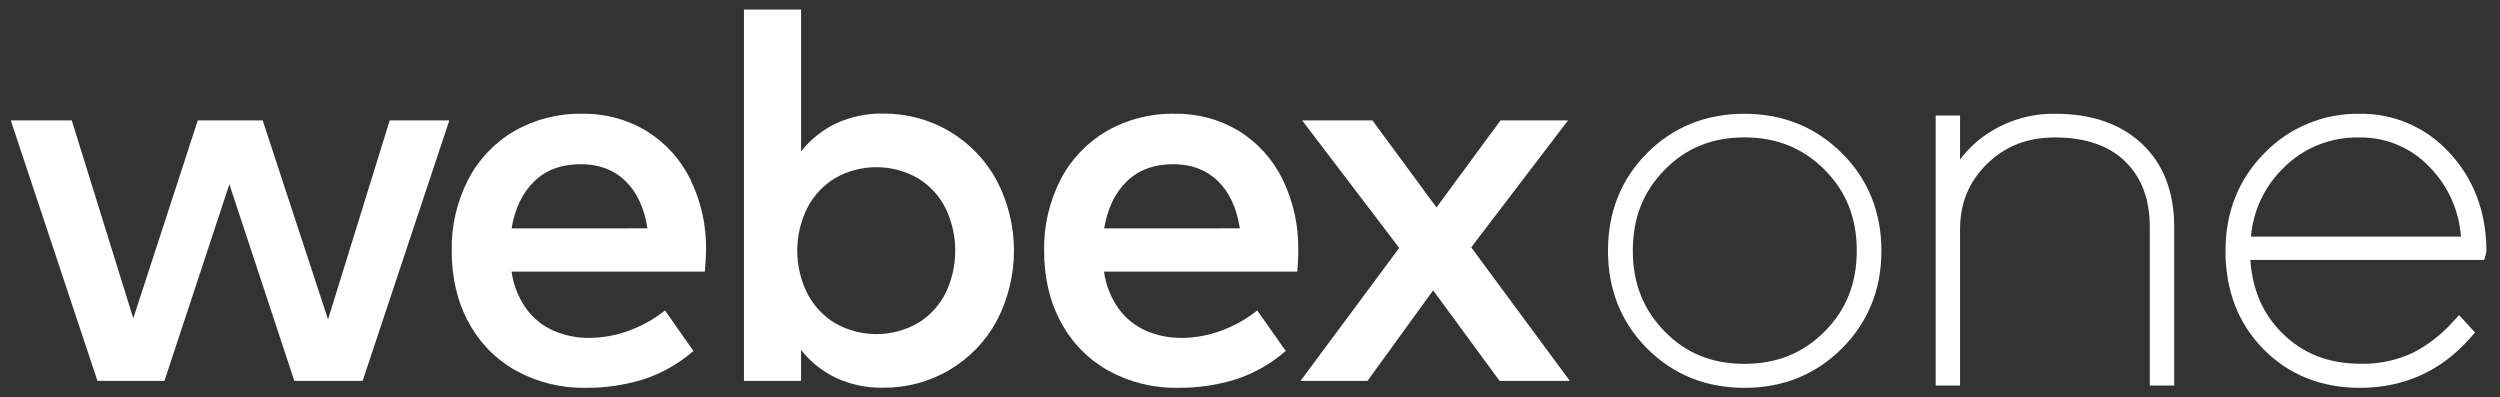 <svg width="151" height="24" viewBox="0 0 151 24" fill="none" xmlns="http://www.w3.org/2000/svg">
<rect x="0" y="0" width="151" height="24" fill="#333333" stroke="none"/>
<g clip-path="url(#clip0)">
<path d="M23.538 7.274H27.139L21.904 23.003H17.776L13.855 11.129L9.934 23.003H5.886L0.651 7.274H4.334L8.05 19.227L11.946 7.274H15.867L19.813 19.292L23.538 7.274Z" fill="white"/>
<path d="M42.574 16.403H30.899C31.007 17.214 31.313 17.986 31.791 18.652C32.216 19.234 32.789 19.693 33.452 19.983C34.127 20.271 34.855 20.416 35.59 20.409C36.405 20.405 37.214 20.258 37.977 19.975C38.768 19.688 39.508 19.275 40.166 18.752L41.882 21.197C41.008 21.961 39.988 22.541 38.884 22.906C37.749 23.259 36.565 23.434 35.375 23.424C33.911 23.451 32.465 23.097 31.181 22.397C29.966 21.721 28.971 20.712 28.315 19.491C27.627 18.238 27.283 16.791 27.283 15.149C27.254 13.652 27.597 12.171 28.283 10.838C28.913 9.622 29.878 8.608 31.065 7.916C32.311 7.204 33.728 6.843 35.164 6.872C36.534 6.846 37.883 7.208 39.053 7.916C40.191 8.621 41.107 9.631 41.695 10.829C42.349 12.168 42.675 13.643 42.645 15.131C42.639 15.452 42.618 15.877 42.574 16.403ZM39.107 13.793C38.919 12.566 38.476 11.614 37.777 10.936C37.079 10.258 36.184 9.918 35.093 9.917C33.914 9.917 32.97 10.265 32.261 10.961C31.552 11.656 31.098 12.602 30.899 13.796L39.107 13.793Z" fill="white"/>
<path d="M57.344 7.93C58.545 8.642 59.53 9.663 60.195 10.886C60.884 12.199 61.244 13.659 61.244 15.14C61.244 16.621 60.884 18.08 60.195 19.393C59.529 20.622 58.538 21.646 57.328 22.355C56.119 23.065 54.737 23.431 53.333 23.416C52.349 23.436 51.374 23.231 50.482 22.817C49.662 22.423 48.944 21.847 48.384 21.134V23.005H44.935V0.575H48.386V9.144C48.946 8.431 49.664 7.855 50.483 7.46C51.376 7.047 52.351 6.842 53.335 6.861C54.745 6.846 56.131 7.216 57.344 7.93ZM55.453 19.507C56.171 19.068 56.749 18.436 57.121 17.683C57.501 16.888 57.698 16.019 57.698 15.139C57.698 14.259 57.501 13.389 57.121 12.595C56.749 11.842 56.171 11.21 55.453 10.771C54.692 10.332 53.829 10.1 52.95 10.098C52.07 10.095 51.206 10.321 50.443 10.755C49.724 11.19 49.14 11.815 48.758 12.561C48.361 13.363 48.154 14.245 48.154 15.139C48.154 16.033 48.361 16.915 48.758 17.717C49.14 18.462 49.724 19.088 50.443 19.523C51.206 19.956 52.07 20.183 52.95 20.18C53.829 20.177 54.692 19.945 55.453 19.507Z" fill="white"/>
<path d="M78.355 16.403H66.681C66.789 17.214 67.095 17.986 67.572 18.652C67.998 19.234 68.57 19.693 69.231 19.983C69.907 20.271 70.635 20.416 71.37 20.409C72.184 20.405 72.991 20.258 73.753 19.974C74.544 19.688 75.283 19.275 75.94 18.752L77.658 21.197C76.785 21.96 75.767 22.541 74.664 22.906C73.529 23.26 72.344 23.434 71.155 23.423C69.691 23.451 68.245 23.097 66.961 22.397C65.747 21.72 64.753 20.712 64.097 19.491C63.409 18.238 63.065 16.791 63.065 15.149C63.036 13.652 63.379 12.172 64.063 10.838C64.694 9.622 65.658 8.609 66.845 7.916C68.091 7.204 69.508 6.843 70.944 6.872C72.309 6.845 73.654 7.204 74.823 7.907C75.961 8.612 76.876 9.622 77.464 10.821C78.118 12.16 78.443 13.634 78.414 15.122C78.421 15.452 78.398 15.877 78.355 16.403ZM74.887 13.793C74.699 12.566 74.256 11.614 73.557 10.936C72.859 10.258 71.967 9.918 70.884 9.917C69.705 9.917 68.761 10.265 68.052 10.961C67.342 11.656 66.888 12.602 66.69 13.796L74.887 13.793Z" fill="white"/>
<path d="M94.817 23.003H90.573L86.561 17.536L82.599 23.003H78.553L84.513 14.975L78.651 7.274H82.895L86.764 12.529L90.629 7.274H94.707L88.862 14.941L94.817 23.003Z" fill="white"/>
<path d="M105.365 6.872C103.032 6.872 101.055 7.671 99.483 9.248C97.911 10.826 97.122 12.809 97.122 15.149C97.122 17.488 97.915 19.471 99.483 21.047C101.052 22.622 103.028 23.425 105.365 23.425C107.701 23.425 109.664 22.626 111.247 21.049C112.829 19.471 113.637 17.488 113.637 15.149C113.637 12.809 112.833 10.822 111.247 9.247C109.66 7.671 107.684 6.872 105.365 6.872ZM105.365 21.977C103.417 21.977 101.841 21.343 100.553 20.028C99.264 18.713 98.622 17.121 98.622 15.14C98.622 13.158 99.253 11.567 100.553 10.248C101.852 8.929 103.427 8.299 105.365 8.299C107.302 8.299 108.894 8.938 110.202 10.248C111.51 11.558 112.148 13.165 112.148 15.138C112.148 17.11 111.512 18.718 110.204 20.026C108.896 21.334 107.311 21.977 105.365 21.977Z" fill="white"/>
<path d="M129.377 8.688C128.093 7.483 126.347 6.872 124.17 6.872C122.715 6.845 121.286 7.256 120.071 8.052C119.422 8.48 118.852 9.017 118.387 9.638V6.98H116.915V23.285H118.387V13.867C118.387 12.272 118.921 10.969 120.018 9.897C121.114 8.825 122.459 8.302 124.117 8.302C125.949 8.302 127.379 8.791 128.364 9.755C129.35 10.72 129.847 12.027 129.847 13.716V23.287H131.323V13.716C131.323 11.593 130.669 9.901 129.377 8.688Z" fill="white"/>
<path d="M150.178 14.989C150.132 12.685 149.371 10.735 147.917 9.197C147.234 8.452 146.401 7.86 145.472 7.459C144.542 7.058 143.538 6.858 142.525 6.872C141.453 6.853 140.389 7.055 139.399 7.464C138.409 7.873 137.515 8.48 136.772 9.248C135.21 10.824 134.419 12.814 134.419 15.164C134.419 17.546 135.189 19.54 136.711 21.087C138.233 22.635 140.197 23.425 142.541 23.425C145.214 23.425 147.469 22.399 149.234 20.377L149.492 20.081L148.528 19.033L148.2 19.388C147.504 20.177 146.667 20.829 145.73 21.311C144.744 21.772 143.664 21.998 142.575 21.97C140.637 21.97 139.083 21.357 137.82 20.095C136.666 18.945 136.037 17.467 135.923 15.698H150.037L150.137 15.393C150.173 15.262 150.186 15.126 150.177 14.991L150.178 14.989ZM135.957 14.291C136.091 12.713 136.792 11.236 137.932 10.131C138.53 9.533 139.243 9.062 140.03 8.748C140.817 8.433 141.66 8.282 142.507 8.302C143.309 8.29 144.105 8.446 144.842 8.761C145.58 9.076 146.241 9.542 146.785 10.129C147.875 11.257 148.532 12.73 148.64 14.291H135.957Z" fill="white"/>
</g>
<defs>
<clipPath id="clip0">
<rect width="149.57" height="23.456" fill="white" transform="translate(0.651 0.272)"/>
</clipPath>
</defs>
</svg>
